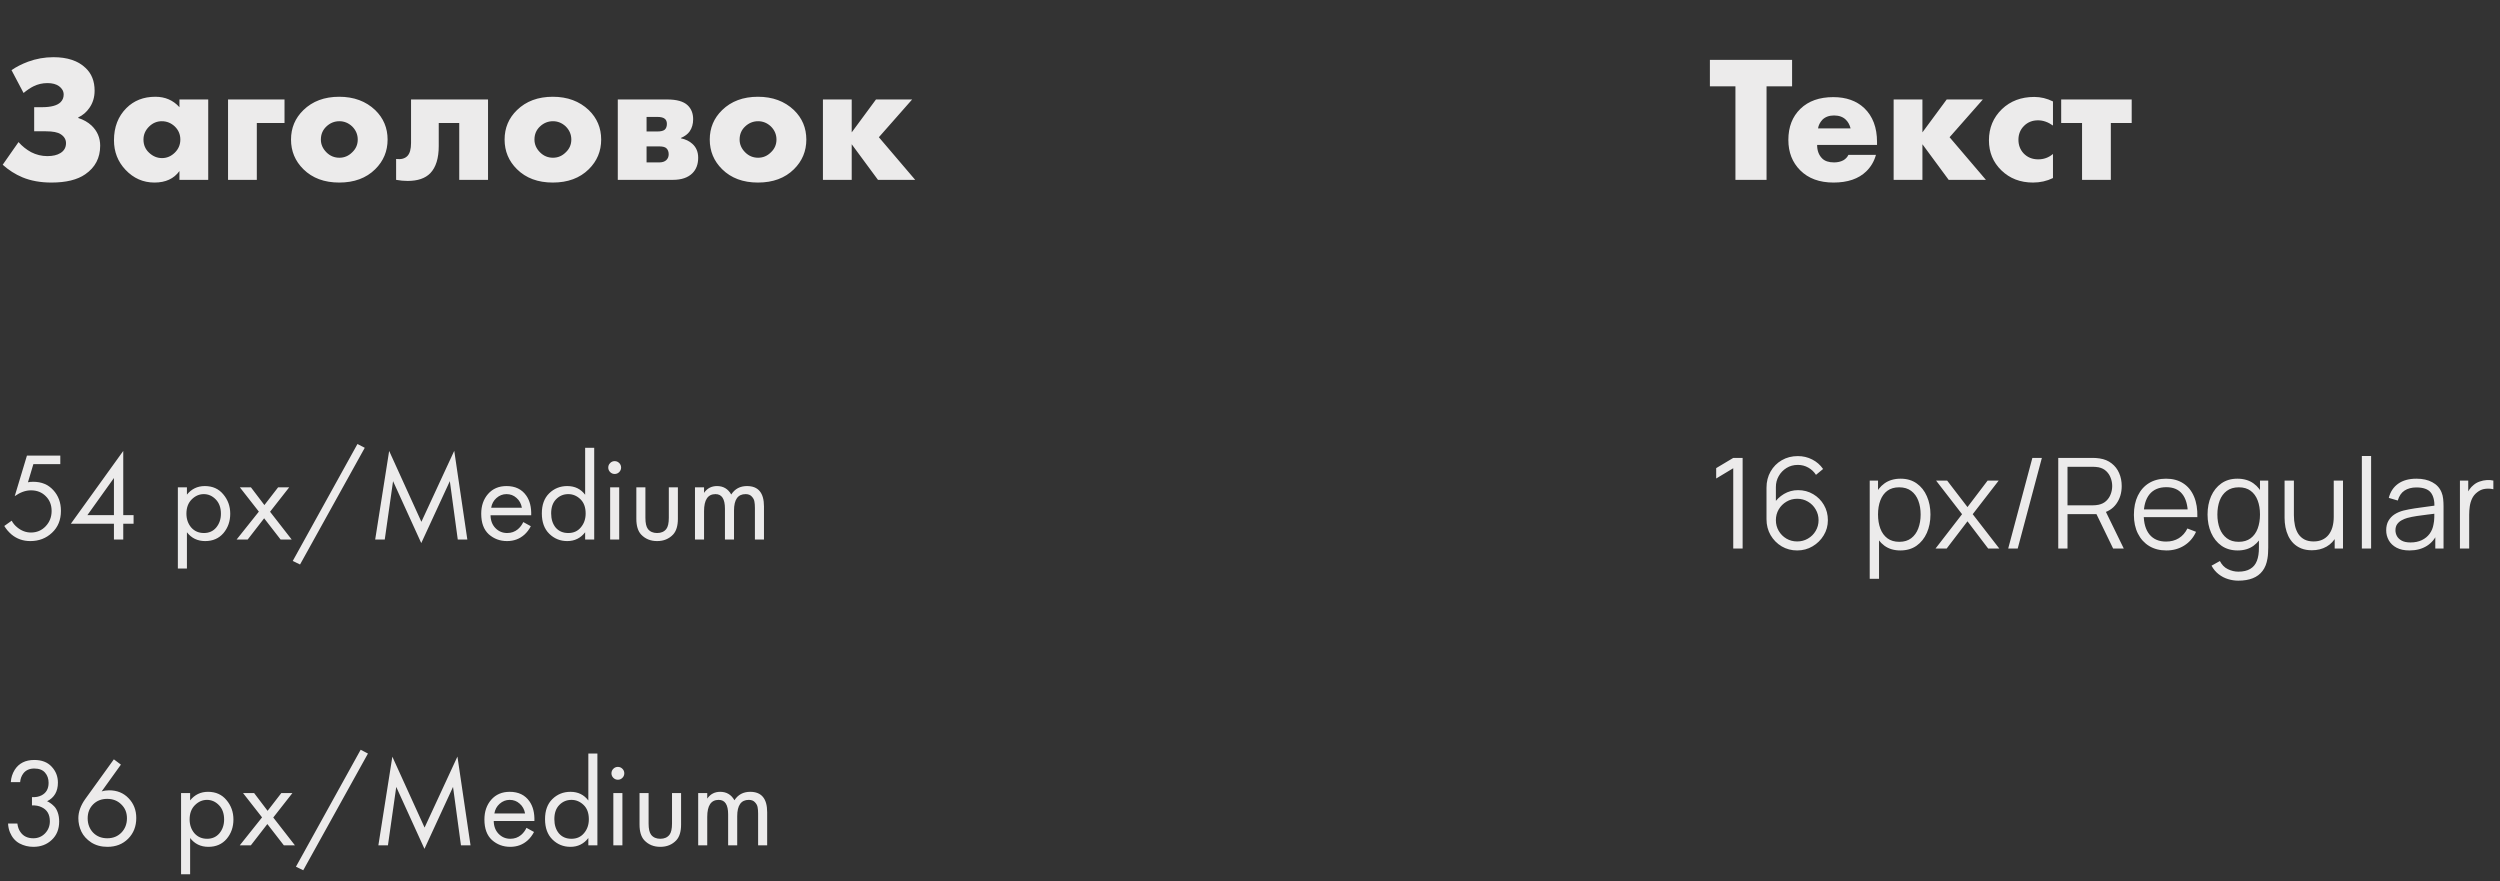 <?xml version="1.0" encoding="UTF-8"?> <svg xmlns="http://www.w3.org/2000/svg" width="278" height="98" viewBox="0 0 278 98" fill="none"><rect x="0" y="0" width="278" height="98" fill="#333333" stroke="none"/> <path d="M199.28 9.6H196.44V20H192.98V9.6H190.14V6.66H199.28V9.6ZM208.725 15.78V16.12H202.065C202.065 16.747 202.251 17.247 202.625 17.62C202.918 17.913 203.358 18.06 203.945 18.06C204.345 18.06 204.691 17.98 204.985 17.82C205.238 17.673 205.425 17.473 205.545 17.22H208.605C208.405 17.94 208.045 18.553 207.525 19.06C206.671 19.887 205.458 20.3 203.885 20.3C202.325 20.3 201.091 19.847 200.185 18.94C199.305 18.06 198.865 16.933 198.865 15.56C198.865 14.12 199.311 12.967 200.205 12.1C201.098 11.233 202.318 10.8 203.865 10.8C205.291 10.8 206.438 11.207 207.305 12.02C208.251 12.927 208.725 14.18 208.725 15.78ZM202.165 14.28H205.785C205.691 13.893 205.518 13.573 205.265 13.32C204.945 13 204.505 12.84 203.945 12.84C203.398 12.84 202.965 13 202.645 13.32C202.378 13.613 202.218 13.933 202.165 14.28ZM210.573 20V11.06H213.773V14.72L216.473 11.06H220.493L216.793 15.26L220.833 20H216.693L213.773 16.04V20H210.573ZM228.29 17.12V19.8C227.61 20.133 226.87 20.3 226.07 20.3C224.656 20.3 223.483 19.847 222.55 18.94C221.63 18.047 221.17 16.933 221.17 15.6C221.17 14.227 221.65 13.073 222.61 12.14C223.556 11.233 224.756 10.78 226.21 10.78C226.93 10.78 227.623 10.947 228.29 11.28V13.96C227.743 13.573 227.19 13.38 226.63 13.38C226.003 13.38 225.483 13.587 225.07 14C224.656 14.413 224.45 14.927 224.45 15.54C224.45 16.127 224.636 16.627 225.01 17.04C225.436 17.493 225.983 17.72 226.65 17.72C227.276 17.72 227.823 17.52 228.29 17.12ZM231.524 20V13.68H229.204V11.06H237.044V13.68H234.724V20H231.524Z" fill="#ECEBEB"></path> <path d="M2.62 10.34L1.28 7.8C1.8 7.44 2.413 7.127 3.12 6.86C4.027 6.527 4.967 6.36 5.94 6.36C7.5 6.36 8.693 6.76 9.52 7.56C10.187 8.187 10.52 9.027 10.52 10.08C10.52 10.813 10.327 11.453 9.94 12C9.62 12.467 9.207 12.82 8.7 13.06V13.12C9.287 13.307 9.78 13.587 10.18 13.96C10.82 14.573 11.14 15.32 11.14 16.2C11.14 17.56 10.587 18.62 9.48 19.38C8.6 19.993 7.347 20.3 5.72 20.3C4.507 20.3 3.433 20.107 2.5 19.72C1.7 19.387 0.967 18.92 0.3 18.32L2.06 15.8C2.46 16.253 2.927 16.627 3.46 16.92C4.033 17.213 4.633 17.36 5.26 17.36C5.873 17.36 6.36 17.247 6.72 17.02C7.133 16.767 7.34 16.4 7.34 15.92C7.34 15.507 7.14 15.173 6.74 14.92C6.42 14.707 5.873 14.6 5.1 14.6H3.8V11.92H4.66C5.673 11.92 6.367 11.733 6.74 11.36C6.967 11.133 7.08 10.853 7.08 10.52C7.08 10.147 6.907 9.833 6.56 9.58C6.24 9.353 5.813 9.24 5.28 9.24C4.72 9.24 4.2 9.36 3.72 9.6C3.373 9.773 3.007 10.02 2.62 10.34ZM19.954 11.92V11.06H23.154V20H19.954V19.02C19.34 19.873 18.414 20.3 17.174 20.3C15.92 20.3 14.847 19.827 13.954 18.88C13.1 17.973 12.674 16.88 12.674 15.6C12.674 14.133 13.134 12.94 14.054 12.02C14.894 11.18 15.967 10.76 17.274 10.76C18.367 10.76 19.26 11.147 19.954 11.92ZM17.994 13.48C17.46 13.48 16.994 13.673 16.594 14.06C16.167 14.473 15.954 14.96 15.954 15.52C15.954 16.107 16.16 16.593 16.574 16.98C17 17.38 17.48 17.58 18.014 17.58C18.56 17.58 19.04 17.373 19.454 16.96C19.854 16.56 20.054 16.08 20.054 15.52C20.054 14.947 19.847 14.46 19.434 14.06C19.02 13.673 18.54 13.48 17.994 13.48ZM25.358 20V11.06H31.638V13.68H28.558V20H25.358ZM37.741 13.48C37.194 13.48 36.714 13.673 36.301 14.06C35.888 14.447 35.681 14.933 35.681 15.52C35.681 16.053 35.888 16.527 36.301 16.94C36.701 17.34 37.181 17.54 37.741 17.54C38.288 17.54 38.761 17.34 39.161 16.94C39.574 16.553 39.781 16.08 39.781 15.52C39.781 14.96 39.574 14.473 39.161 14.06C38.748 13.673 38.274 13.48 37.741 13.48ZM41.721 12.24C42.641 13.133 43.101 14.227 43.101 15.52C43.101 16.813 42.641 17.913 41.721 18.82C40.721 19.807 39.388 20.3 37.721 20.3C36.068 20.3 34.741 19.807 33.741 18.82C32.821 17.913 32.361 16.813 32.361 15.52C32.361 14.227 32.821 13.133 33.741 12.24C34.754 11.253 36.081 10.76 37.721 10.76C39.348 10.76 40.681 11.253 41.721 12.24ZM54.268 11.06V20H51.068V13.68H48.788V16.24C48.788 17.6 48.474 18.607 47.848 19.26C47.288 19.833 46.448 20.12 45.328 20.12C44.914 20.12 44.488 20.08 44.048 20V17.68C44.608 17.747 45.028 17.633 45.308 17.34C45.574 17.06 45.708 16.58 45.708 15.9V11.06H54.268ZM61.491 13.48C60.944 13.48 60.464 13.673 60.051 14.06C59.638 14.447 59.431 14.933 59.431 15.52C59.431 16.053 59.638 16.527 60.051 16.94C60.451 17.34 60.931 17.54 61.491 17.54C62.038 17.54 62.511 17.34 62.911 16.94C63.324 16.553 63.531 16.08 63.531 15.52C63.531 14.96 63.324 14.473 62.911 14.06C62.498 13.673 62.024 13.48 61.491 13.48ZM65.471 12.24C66.391 13.133 66.851 14.227 66.851 15.52C66.851 16.813 66.391 17.913 65.471 18.82C64.471 19.807 63.138 20.3 61.471 20.3C59.818 20.3 58.491 19.807 57.491 18.82C56.571 17.913 56.111 16.813 56.111 15.52C56.111 14.227 56.571 13.133 57.491 12.24C58.504 11.253 59.831 10.76 61.471 10.76C63.098 10.76 64.431 11.253 65.471 12.24ZM68.698 11.06H74.178C75.244 11.06 76.004 11.273 76.458 11.7C76.871 12.087 77.078 12.607 77.078 13.26C77.078 13.78 76.951 14.227 76.698 14.6C76.484 14.907 76.158 15.153 75.718 15.34V15.38C76.238 15.487 76.664 15.693 76.998 16C77.424 16.387 77.638 16.9 77.638 17.54C77.638 18.26 77.424 18.833 76.998 19.26C76.504 19.753 75.778 20 74.818 20H68.698V11.06ZM71.898 14.62H73.098C73.484 14.62 73.758 14.553 73.918 14.42C74.078 14.273 74.158 14.06 74.158 13.78C74.158 13.527 74.084 13.34 73.938 13.22C73.778 13.073 73.491 13 73.078 13H71.898V14.62ZM71.898 18.06H73.318C73.651 18.06 73.911 17.973 74.098 17.8C74.271 17.627 74.358 17.413 74.358 17.16C74.358 16.88 74.278 16.66 74.118 16.5C73.971 16.353 73.704 16.28 73.318 16.28H71.898V18.06ZM84.304 13.48C83.757 13.48 83.277 13.673 82.864 14.06C82.45 14.447 82.244 14.933 82.244 15.52C82.244 16.053 82.45 16.527 82.864 16.94C83.264 17.34 83.744 17.54 84.304 17.54C84.85 17.54 85.324 17.34 85.724 16.94C86.137 16.553 86.344 16.08 86.344 15.52C86.344 14.96 86.137 14.473 85.724 14.06C85.31 13.673 84.837 13.48 84.304 13.48ZM88.284 12.24C89.204 13.133 89.664 14.227 89.664 15.52C89.664 16.813 89.204 17.913 88.284 18.82C87.284 19.807 85.95 20.3 84.284 20.3C82.63 20.3 81.304 19.807 80.304 18.82C79.384 17.913 78.924 16.813 78.924 15.52C78.924 14.227 79.384 13.133 80.304 12.24C81.317 11.253 82.644 10.76 84.284 10.76C85.91 10.76 87.244 11.253 88.284 12.24ZM91.51 20V11.06H94.71V14.72L97.41 11.06H101.43L97.73 15.26L101.77 20H97.63L94.71 16.04V20H91.51Z" fill="#ECEBEB"></path> <path d="M6.706 50.662V51.614H3.71L3.108 53.63C3.267 53.593 3.463 53.574 3.696 53.574C4.62 53.574 5.362 53.882 5.922 54.498C6.491 55.114 6.776 55.884 6.776 56.808C6.776 57.816 6.445 58.628 5.782 59.244C5.129 59.86 4.326 60.168 3.374 60.168C2.571 60.168 1.876 59.925 1.288 59.44C0.952 59.151 0.681 58.833 0.476 58.488L1.302 57.9C1.442 58.18 1.652 58.432 1.932 58.656C2.389 59.029 2.893 59.216 3.444 59.216C4.097 59.216 4.643 58.983 5.082 58.516C5.521 58.049 5.74 57.485 5.74 56.822C5.74 56.15 5.521 55.599 5.082 55.17C4.653 54.741 4.107 54.526 3.444 54.526C2.856 54.526 2.254 54.741 1.638 55.17L2.996 50.662H6.706ZM13.706 50.144V57.284H14.854V58.236H13.706V60H12.67V58.236H7.882L13.706 50.144ZM9.716 57.284H12.67V53.154L9.716 57.284ZM20.786 59.188V63.22H19.778V54.19H20.786V55.002C21.299 54.367 21.962 54.05 22.774 54.05C23.642 54.05 24.328 54.358 24.832 54.974C25.346 55.581 25.602 56.299 25.602 57.13C25.602 57.97 25.35 58.689 24.846 59.286C24.342 59.874 23.666 60.168 22.816 60.168C21.967 60.168 21.29 59.841 20.786 59.188ZM22.676 59.272C23.245 59.272 23.703 59.067 24.048 58.656C24.393 58.236 24.566 57.727 24.566 57.13C24.566 56.458 24.375 55.926 23.992 55.534C23.61 55.142 23.166 54.946 22.662 54.946C22.158 54.946 21.71 55.142 21.318 55.534C20.926 55.926 20.73 56.453 20.73 57.116C20.73 57.723 20.907 58.236 21.262 58.656C21.626 59.067 22.098 59.272 22.676 59.272ZM26.307 60L28.785 56.892L26.671 54.19H27.903L29.401 56.164L30.927 54.19H32.159L30.031 56.906L32.439 60H31.207L29.373 57.634L27.539 60H26.307ZM32.553 62.38L39.749 49.374L40.561 49.794L33.365 62.772L32.553 62.38ZM42.784 60H41.72L43.274 50.144L46.858 58.026L50.512 50.13L51.968 60H50.904L50.022 53.504L46.844 60.392L43.708 53.504L42.784 60ZM58.188 58.054L59.028 58.516C58.832 58.889 58.594 59.202 58.314 59.454C57.782 59.93 57.138 60.168 56.382 60.168C55.598 60.168 54.921 59.916 54.352 59.412C53.792 58.899 53.512 58.138 53.512 57.13C53.512 56.243 53.764 55.511 54.268 54.932C54.781 54.344 55.467 54.05 56.326 54.05C57.297 54.05 58.029 54.405 58.524 55.114C58.916 55.674 59.098 56.402 59.07 57.298H54.548C54.557 57.886 54.739 58.362 55.094 58.726C55.449 59.09 55.883 59.272 56.396 59.272C56.853 59.272 57.25 59.132 57.586 58.852C57.847 58.628 58.048 58.362 58.188 58.054ZM54.618 56.458H58.034C57.95 56.001 57.749 55.637 57.432 55.366C57.124 55.086 56.755 54.946 56.326 54.946C55.906 54.946 55.532 55.091 55.206 55.38C54.889 55.66 54.693 56.019 54.618 56.458ZM65.068 55.016V49.794H66.076V60H65.068V59.188C64.564 59.841 63.901 60.168 63.08 60.168C62.296 60.168 61.629 59.897 61.078 59.356C60.527 58.815 60.252 58.059 60.252 57.088C60.252 56.136 60.523 55.394 61.064 54.862C61.615 54.321 62.287 54.05 63.08 54.05C63.92 54.05 64.583 54.372 65.068 55.016ZM63.192 54.946C62.66 54.946 62.207 55.137 61.834 55.52C61.47 55.893 61.288 56.416 61.288 57.088C61.288 57.732 61.456 58.259 61.792 58.67C62.137 59.071 62.604 59.272 63.192 59.272C63.78 59.272 64.247 59.062 64.592 58.642C64.947 58.222 65.124 57.709 65.124 57.102C65.124 56.411 64.928 55.879 64.536 55.506C64.144 55.133 63.696 54.946 63.192 54.946ZM67.849 54.19H68.856V60H67.849V54.19ZM67.849 52.496C67.709 52.356 67.638 52.188 67.638 51.992C67.638 51.796 67.709 51.628 67.849 51.488C67.989 51.348 68.156 51.278 68.353 51.278C68.549 51.278 68.716 51.348 68.856 51.488C68.996 51.628 69.067 51.796 69.067 51.992C69.067 52.188 68.996 52.356 68.856 52.496C68.716 52.636 68.549 52.706 68.353 52.706C68.156 52.706 67.989 52.636 67.849 52.496ZM71.769 54.19V57.578C71.769 58.166 71.862 58.581 72.049 58.824C72.282 59.123 72.623 59.272 73.071 59.272C73.519 59.272 73.859 59.123 74.093 58.824C74.279 58.581 74.373 58.166 74.373 57.578V54.19H75.381V57.69C75.381 58.474 75.203 59.057 74.849 59.44C74.391 59.925 73.799 60.168 73.071 60.168C72.343 60.168 71.75 59.925 71.293 59.44C70.938 59.057 70.761 58.474 70.761 57.69V54.19H71.769ZM77.282 60V54.19H78.29V54.806C78.635 54.302 79.116 54.05 79.732 54.05C80.432 54.05 80.959 54.363 81.314 54.988C81.715 54.363 82.299 54.05 83.064 54.05C84.324 54.05 84.954 54.806 84.954 56.318V60H83.946V56.472C83.946 56.192 83.927 55.959 83.89 55.772C83.862 55.576 83.764 55.389 83.596 55.212C83.437 55.035 83.209 54.946 82.91 54.946C82.051 54.946 81.622 55.553 81.622 56.766V60H80.614V56.556C80.614 55.483 80.264 54.946 79.564 54.946C78.715 54.946 78.29 55.576 78.29 56.836V60H77.282Z" fill="#ECEBEB"></path> <path d="M2.24 86.972H1.204C1.232 86.477 1.377 86.02 1.638 85.6C2.105 84.872 2.828 84.508 3.808 84.508C4.639 84.508 5.283 84.755 5.74 85.25C6.207 85.745 6.44 86.337 6.44 87.028C6.44 88.008 6.039 88.699 5.236 89.1C5.357 89.147 5.474 89.212 5.586 89.296C5.707 89.371 5.852 89.492 6.02 89.66C6.188 89.828 6.323 90.061 6.426 90.36C6.529 90.649 6.58 90.981 6.58 91.354C6.58 92.203 6.305 92.885 5.754 93.398C5.213 93.911 4.531 94.168 3.71 94.168C3.159 94.168 2.646 94.042 2.17 93.79C1.694 93.529 1.339 93.118 1.106 92.558C0.985 92.259 0.915 91.933 0.896 91.578H1.932C1.979 91.961 2.091 92.273 2.268 92.516C2.585 92.983 3.066 93.216 3.71 93.216C4.223 93.216 4.657 93.034 5.012 92.67C5.367 92.297 5.544 91.849 5.544 91.326C5.544 90.561 5.236 90.038 4.62 89.758C4.312 89.609 3.957 89.543 3.556 89.562V88.638C3.957 88.666 4.312 88.601 4.62 88.442C5.143 88.171 5.404 87.709 5.404 87.056C5.404 86.599 5.273 86.221 5.012 85.922C4.751 85.614 4.349 85.46 3.808 85.46C3.285 85.46 2.884 85.637 2.604 85.992C2.389 86.272 2.268 86.599 2.24 86.972ZM12.661 84.438L13.445 85.026L11.303 88.008C11.564 87.924 11.84 87.882 12.129 87.882C13.016 87.882 13.739 88.176 14.299 88.764C14.868 89.352 15.153 90.085 15.153 90.962C15.153 91.895 14.85 92.665 14.243 93.272C13.646 93.869 12.88 94.168 11.947 94.168C11.256 94.168 10.654 94.005 10.141 93.678C9.637 93.342 9.273 92.941 9.049 92.474C8.825 91.998 8.713 91.503 8.713 90.99C8.713 90.281 8.97 89.567 9.483 88.848L12.661 84.438ZM11.933 93.216C12.568 93.216 13.09 93.006 13.501 92.586C13.912 92.157 14.117 91.625 14.117 90.99C14.117 90.365 13.907 89.851 13.487 89.45C13.076 89.039 12.554 88.834 11.919 88.834C11.284 88.834 10.762 89.039 10.351 89.45C9.95 89.861 9.749 90.374 9.749 90.99C9.749 91.625 9.95 92.157 10.351 92.586C10.762 93.006 11.289 93.216 11.933 93.216ZM21.142 93.188V97.22H20.134V88.19H21.142V89.002C21.655 88.367 22.318 88.05 23.13 88.05C23.998 88.05 24.684 88.358 25.188 88.974C25.701 89.581 25.958 90.299 25.958 91.13C25.958 91.97 25.706 92.689 25.202 93.286C24.698 93.874 24.021 94.168 23.172 94.168C22.322 94.168 21.646 93.841 21.142 93.188ZM23.032 93.272C23.601 93.272 24.058 93.067 24.404 92.656C24.749 92.236 24.922 91.727 24.922 91.13C24.922 90.458 24.73 89.926 24.348 89.534C23.965 89.142 23.522 88.946 23.018 88.946C22.514 88.946 22.066 89.142 21.674 89.534C21.282 89.926 21.086 90.453 21.086 91.116C21.086 91.723 21.263 92.236 21.618 92.656C21.982 93.067 22.453 93.272 23.032 93.272ZM26.663 94L29.141 90.892L27.027 88.19H28.259L29.757 90.164L31.283 88.19H32.515L30.387 90.906L32.795 94H31.563L29.729 91.634L27.895 94H26.663ZM32.908 96.38L40.104 83.374L40.916 83.794L33.72 96.772L32.908 96.38ZM43.139 94H42.075L43.629 84.144L47.213 92.026L50.867 84.13L52.323 94H51.259L50.377 87.504L47.199 94.392L44.063 87.504L43.139 94ZM58.543 92.054L59.383 92.516C59.187 92.889 58.949 93.202 58.669 93.454C58.137 93.93 57.493 94.168 56.737 94.168C55.953 94.168 55.277 93.916 54.707 93.412C54.147 92.899 53.867 92.138 53.867 91.13C53.867 90.243 54.119 89.511 54.623 88.932C55.137 88.344 55.823 88.05 56.681 88.05C57.652 88.05 58.385 88.405 58.879 89.114C59.271 89.674 59.453 90.402 59.425 91.298H54.903C54.913 91.886 55.095 92.362 55.449 92.726C55.804 93.09 56.238 93.272 56.751 93.272C57.209 93.272 57.605 93.132 57.941 92.852C58.203 92.628 58.403 92.362 58.543 92.054ZM54.973 90.458H58.389C58.305 90.001 58.105 89.637 57.787 89.366C57.479 89.086 57.111 88.946 56.681 88.946C56.261 88.946 55.888 89.091 55.561 89.38C55.244 89.66 55.048 90.019 54.973 90.458ZM65.424 89.016V83.794H66.431V94H65.424V93.188C64.919 93.841 64.257 94.168 63.435 94.168C62.651 94.168 61.984 93.897 61.434 93.356C60.883 92.815 60.608 92.059 60.608 91.088C60.608 90.136 60.878 89.394 61.419 88.862C61.97 88.321 62.642 88.05 63.435 88.05C64.275 88.05 64.938 88.372 65.424 89.016ZM63.547 88.946C63.016 88.946 62.563 89.137 62.19 89.52C61.825 89.893 61.644 90.416 61.644 91.088C61.644 91.732 61.812 92.259 62.148 92.67C62.493 93.071 62.959 93.272 63.547 93.272C64.135 93.272 64.602 93.062 64.948 92.642C65.302 92.222 65.48 91.709 65.48 91.102C65.48 90.411 65.284 89.879 64.891 89.506C64.499 89.133 64.052 88.946 63.547 88.946ZM68.204 88.19H69.212V94H68.204V88.19ZM68.204 86.496C68.064 86.356 67.994 86.188 67.994 85.992C67.994 85.796 68.064 85.628 68.204 85.488C68.344 85.348 68.512 85.278 68.708 85.278C68.904 85.278 69.072 85.348 69.212 85.488C69.352 85.628 69.422 85.796 69.422 85.992C69.422 86.188 69.352 86.356 69.212 86.496C69.072 86.636 68.904 86.706 68.708 86.706C68.512 86.706 68.344 86.636 68.204 86.496ZM72.124 88.19V91.578C72.124 92.166 72.217 92.581 72.404 92.824C72.637 93.123 72.978 93.272 73.426 93.272C73.874 93.272 74.215 93.123 74.448 92.824C74.635 92.581 74.728 92.166 74.728 91.578V88.19H75.736V91.69C75.736 92.474 75.559 93.057 75.204 93.44C74.747 93.925 74.154 94.168 73.426 94.168C72.698 94.168 72.105 93.925 71.648 93.44C71.293 93.057 71.116 92.474 71.116 91.69V88.19H72.124ZM77.638 94V88.19H78.645V88.806C78.991 88.302 79.472 88.05 80.088 88.05C80.787 88.05 81.315 88.363 81.669 88.988C82.071 88.363 82.654 88.05 83.419 88.05C84.68 88.05 85.309 88.806 85.309 90.318V94H84.302V90.472C84.302 90.192 84.283 89.959 84.246 89.772C84.218 89.576 84.12 89.389 83.951 89.212C83.793 89.035 83.564 88.946 83.266 88.946C82.407 88.946 81.978 89.553 81.978 90.766V94H80.969V90.556C80.969 89.483 80.62 88.946 79.919 88.946C79.07 88.946 78.645 89.576 78.645 90.836V94H77.638Z" fill="#ECEBEB"></path> <path d="M192.737 61V52.068L190.84 53.209V52.054L192.737 50.92H193.78V61H192.737ZM199.844 61.21C199.214 61.21 198.64 61.058 198.122 60.755C197.609 60.447 197.198 60.032 196.89 59.509C196.587 58.982 196.435 58.389 196.435 57.731V54.238C196.435 53.561 196.587 52.959 196.89 52.432C197.193 51.9 197.606 51.482 198.129 51.179C198.656 50.871 199.254 50.717 199.921 50.717C200.495 50.717 201.027 50.843 201.517 51.095C202.012 51.347 202.415 51.699 202.728 52.152L201.937 52.803C201.722 52.467 201.438 52.199 201.083 51.998C200.728 51.797 200.341 51.697 199.921 51.697C199.45 51.697 199.03 51.811 198.661 52.04C198.292 52.269 198.003 52.57 197.793 52.943C197.583 53.312 197.478 53.713 197.478 54.147V56.345L197.219 56.051C197.513 55.589 197.898 55.216 198.374 54.931C198.855 54.646 199.377 54.504 199.942 54.504C200.567 54.504 201.13 54.653 201.629 54.952C202.128 55.246 202.525 55.645 202.819 56.149C203.113 56.653 203.26 57.218 203.26 57.843C203.26 58.464 203.104 59.028 202.791 59.537C202.483 60.046 202.07 60.452 201.552 60.755C201.039 61.058 200.469 61.21 199.844 61.21ZM199.844 60.209C200.283 60.209 200.682 60.104 201.041 59.894C201.405 59.684 201.692 59.399 201.902 59.04C202.117 58.681 202.224 58.282 202.224 57.843C202.224 57.404 202.117 57.005 201.902 56.646C201.692 56.282 201.407 55.995 201.048 55.785C200.689 55.57 200.29 55.463 199.851 55.463C199.412 55.463 199.013 55.57 198.654 55.785C198.295 55.995 198.008 56.282 197.793 56.646C197.583 57.005 197.478 57.404 197.478 57.843C197.478 58.277 197.583 58.674 197.793 59.033C198.003 59.392 198.288 59.679 198.647 59.894C199.006 60.104 199.405 60.209 199.844 60.209ZM211.314 61.21C210.619 61.21 210.031 61.035 209.55 60.685C209.07 60.33 208.706 59.852 208.458 59.25C208.211 58.643 208.087 57.964 208.087 57.213C208.087 56.448 208.211 55.766 208.458 55.169C208.71 54.567 209.079 54.093 209.564 53.748C210.05 53.403 210.647 53.23 211.356 53.23C212.047 53.23 212.64 53.405 213.134 53.755C213.629 54.105 214.007 54.581 214.268 55.183C214.534 55.785 214.667 56.462 214.667 57.213C214.667 57.969 214.534 58.648 214.268 59.25C214.002 59.852 213.62 60.33 213.12 60.685C212.621 61.035 212.019 61.21 211.314 61.21ZM207.912 64.36V53.44H208.836V59.131H208.948V64.36H207.912ZM211.209 60.251C211.737 60.251 212.175 60.118 212.525 59.852C212.875 59.586 213.137 59.224 213.309 58.767C213.487 58.305 213.575 57.787 213.575 57.213C213.575 56.644 213.489 56.13 213.316 55.673C213.144 55.216 212.88 54.854 212.525 54.588C212.175 54.322 211.73 54.189 211.188 54.189C210.661 54.189 210.222 54.317 209.872 54.574C209.527 54.831 209.268 55.188 209.095 55.645C208.923 56.098 208.836 56.62 208.836 57.213C208.836 57.796 208.923 58.319 209.095 58.781C209.268 59.238 209.529 59.598 209.879 59.859C210.229 60.12 210.673 60.251 211.209 60.251ZM215.228 61L218.182 57.178L215.291 53.44H216.523L218.784 56.387L221.024 53.44H222.256L219.365 57.178L222.326 61H221.087L218.784 57.969L216.467 61H215.228ZM225.999 50.92H227.056L224.368 61H223.311L225.999 50.92ZM228.878 61V50.92H232.77C232.868 50.92 232.978 50.925 233.099 50.934C233.225 50.939 233.351 50.953 233.477 50.976C234.005 51.055 234.45 51.24 234.814 51.529C235.183 51.814 235.461 52.173 235.647 52.607C235.839 53.041 235.934 53.522 235.934 54.049C235.934 54.81 235.734 55.47 235.332 56.03C234.931 56.59 234.357 56.942 233.61 57.087L233.253 57.171H229.907V61H228.878ZM234.982 61L232.994 56.898L233.981 56.52L236.165 61H234.982ZM229.907 56.191H232.742C232.826 56.191 232.924 56.186 233.036 56.177C233.148 56.168 233.258 56.151 233.365 56.128C233.711 56.053 233.993 55.911 234.212 55.701C234.436 55.491 234.602 55.241 234.709 54.952C234.821 54.663 234.877 54.362 234.877 54.049C234.877 53.736 234.821 53.435 234.709 53.146C234.602 52.852 234.436 52.6 234.212 52.39C233.993 52.18 233.711 52.038 233.365 51.963C233.258 51.94 233.148 51.926 233.036 51.921C232.924 51.912 232.826 51.907 232.742 51.907H229.907V56.191ZM240.909 61.21C240.172 61.21 239.533 61.047 238.991 60.72C238.455 60.393 238.037 59.934 237.738 59.341C237.44 58.748 237.29 58.053 237.29 57.255C237.29 56.429 237.437 55.715 237.731 55.113C238.025 54.511 238.438 54.047 238.97 53.72C239.507 53.393 240.139 53.23 240.867 53.23C241.614 53.23 242.251 53.403 242.778 53.748C243.306 54.089 243.705 54.579 243.975 55.218C244.246 55.857 244.37 56.62 244.346 57.507H243.296V57.143C243.278 56.163 243.065 55.423 242.659 54.924C242.258 54.425 241.67 54.175 240.895 54.175C240.083 54.175 239.46 54.439 239.026 54.966C238.597 55.493 238.382 56.245 238.382 57.22C238.382 58.172 238.597 58.912 239.026 59.439C239.46 59.962 240.074 60.223 240.867 60.223C241.409 60.223 241.88 60.099 242.281 59.852C242.687 59.6 243.007 59.238 243.24 58.767L244.199 59.138C243.901 59.796 243.46 60.307 242.876 60.671C242.298 61.03 241.642 61.21 240.909 61.21ZM238.018 57.507V56.646H243.793V57.507H238.018ZM248.903 64.57C248.516 64.57 248.133 64.512 247.755 64.395C247.382 64.283 247.036 64.103 246.719 63.856C246.402 63.613 246.136 63.296 245.921 62.904L246.852 62.386C247.062 62.806 247.356 63.107 247.734 63.289C248.117 63.476 248.506 63.569 248.903 63.569C249.449 63.569 249.89 63.466 250.226 63.261C250.567 63.06 250.814 62.762 250.968 62.365C251.122 61.968 251.197 61.474 251.192 60.881V58.865H251.311V53.44H252.228V60.895C252.228 61.11 252.221 61.315 252.207 61.511C252.198 61.712 252.177 61.908 252.144 62.099C252.055 62.664 251.871 63.128 251.591 63.492C251.316 63.856 250.952 64.127 250.499 64.304C250.051 64.481 249.519 64.57 248.903 64.57ZM248.833 61.21C248.128 61.21 247.526 61.035 247.027 60.685C246.528 60.33 246.145 59.852 245.879 59.25C245.613 58.648 245.48 57.969 245.48 57.213C245.48 56.462 245.611 55.785 245.872 55.183C246.138 54.581 246.518 54.105 247.013 53.755C247.508 53.405 248.1 53.23 248.791 53.23C249.5 53.23 250.098 53.403 250.583 53.748C251.068 54.093 251.435 54.567 251.682 55.169C251.934 55.766 252.06 56.448 252.06 57.213C252.06 57.964 251.936 58.643 251.689 59.25C251.442 59.852 251.078 60.33 250.597 60.685C250.116 61.035 249.528 61.21 248.833 61.21ZM248.938 60.251C249.475 60.251 249.918 60.12 250.268 59.859C250.618 59.598 250.879 59.238 251.052 58.781C251.225 58.319 251.311 57.796 251.311 57.213C251.311 56.62 251.225 56.098 251.052 55.645C250.879 55.188 250.618 54.831 250.268 54.574C249.923 54.317 249.486 54.189 248.959 54.189C248.418 54.189 247.97 54.322 247.615 54.588C247.26 54.854 246.997 55.216 246.824 55.673C246.656 56.13 246.572 56.644 246.572 57.213C246.572 57.787 246.658 58.305 246.831 58.767C247.008 59.224 247.272 59.586 247.622 59.852C247.972 60.118 248.411 60.251 248.938 60.251ZM257.076 61.189C256.623 61.189 256.227 61.119 255.886 60.979C255.55 60.839 255.263 60.65 255.025 60.412C254.792 60.174 254.603 59.903 254.458 59.6C254.313 59.292 254.208 58.968 254.143 58.627C254.078 58.282 254.045 57.939 254.045 57.598V53.44H255.081V57.297C255.081 57.712 255.121 58.097 255.2 58.452C255.279 58.807 255.405 59.117 255.578 59.383C255.755 59.644 255.982 59.847 256.257 59.992C256.537 60.137 256.875 60.209 257.272 60.209C257.636 60.209 257.956 60.146 258.231 60.02C258.511 59.894 258.744 59.714 258.931 59.481C259.122 59.243 259.267 58.956 259.365 58.62C259.463 58.279 259.512 57.897 259.512 57.472L260.24 57.633C260.24 58.408 260.105 59.059 259.834 59.586C259.563 60.113 259.19 60.512 258.714 60.783C258.238 61.054 257.692 61.189 257.076 61.189ZM259.617 61V59.138H259.512V53.44H260.541V61H259.617ZM262.638 61V50.71H263.667V61H262.638ZM267.928 61.21C267.359 61.21 266.88 61.107 266.493 60.902C266.11 60.697 265.823 60.424 265.632 60.083C265.441 59.742 265.345 59.371 265.345 58.97C265.345 58.559 265.427 58.209 265.59 57.92C265.758 57.626 265.984 57.386 266.269 57.199C266.558 57.012 266.892 56.87 267.27 56.772C267.653 56.679 268.075 56.597 268.537 56.527C269.004 56.452 269.459 56.389 269.902 56.338C270.35 56.282 270.742 56.228 271.078 56.177L270.714 56.401C270.728 55.654 270.583 55.101 270.28 54.742C269.977 54.383 269.449 54.203 268.698 54.203C268.18 54.203 267.741 54.32 267.382 54.553C267.027 54.786 266.778 55.155 266.633 55.659L265.632 55.365C265.805 54.688 266.152 54.163 266.675 53.79C267.198 53.417 267.877 53.23 268.712 53.23C269.403 53.23 269.988 53.361 270.469 53.622C270.954 53.879 271.297 54.252 271.498 54.742C271.591 54.961 271.652 55.206 271.68 55.477C271.708 55.748 271.722 56.023 271.722 56.303V61H270.805V59.103L271.071 59.215C270.814 59.864 270.415 60.358 269.874 60.699C269.333 61.04 268.684 61.21 267.928 61.21ZM268.047 60.321C268.528 60.321 268.948 60.235 269.307 60.062C269.666 59.889 269.956 59.654 270.175 59.355C270.394 59.052 270.537 58.711 270.602 58.333C270.658 58.09 270.688 57.824 270.693 57.535C270.698 57.241 270.7 57.022 270.7 56.877L271.092 57.08C270.742 57.127 270.362 57.173 269.951 57.22C269.545 57.267 269.144 57.32 268.747 57.381C268.355 57.442 268 57.514 267.683 57.598C267.468 57.659 267.261 57.745 267.06 57.857C266.859 57.964 266.694 58.109 266.563 58.291C266.437 58.473 266.374 58.699 266.374 58.97C266.374 59.189 266.428 59.402 266.535 59.607C266.647 59.812 266.824 59.983 267.067 60.118C267.314 60.253 267.641 60.321 268.047 60.321ZM273.544 61V53.44H274.468V55.26L274.286 55.022C274.37 54.798 274.48 54.593 274.615 54.406C274.751 54.215 274.898 54.058 275.056 53.937C275.252 53.764 275.481 53.634 275.742 53.545C276.004 53.452 276.267 53.398 276.533 53.384C276.799 53.365 277.042 53.384 277.261 53.44V54.406C276.986 54.336 276.685 54.32 276.358 54.357C276.032 54.394 275.731 54.525 275.455 54.749C275.203 54.945 275.014 55.181 274.888 55.456C274.762 55.727 274.678 56.016 274.636 56.324C274.594 56.627 274.573 56.928 274.573 57.227V61H273.544Z" fill="#ECEBEB"></path> </svg> 